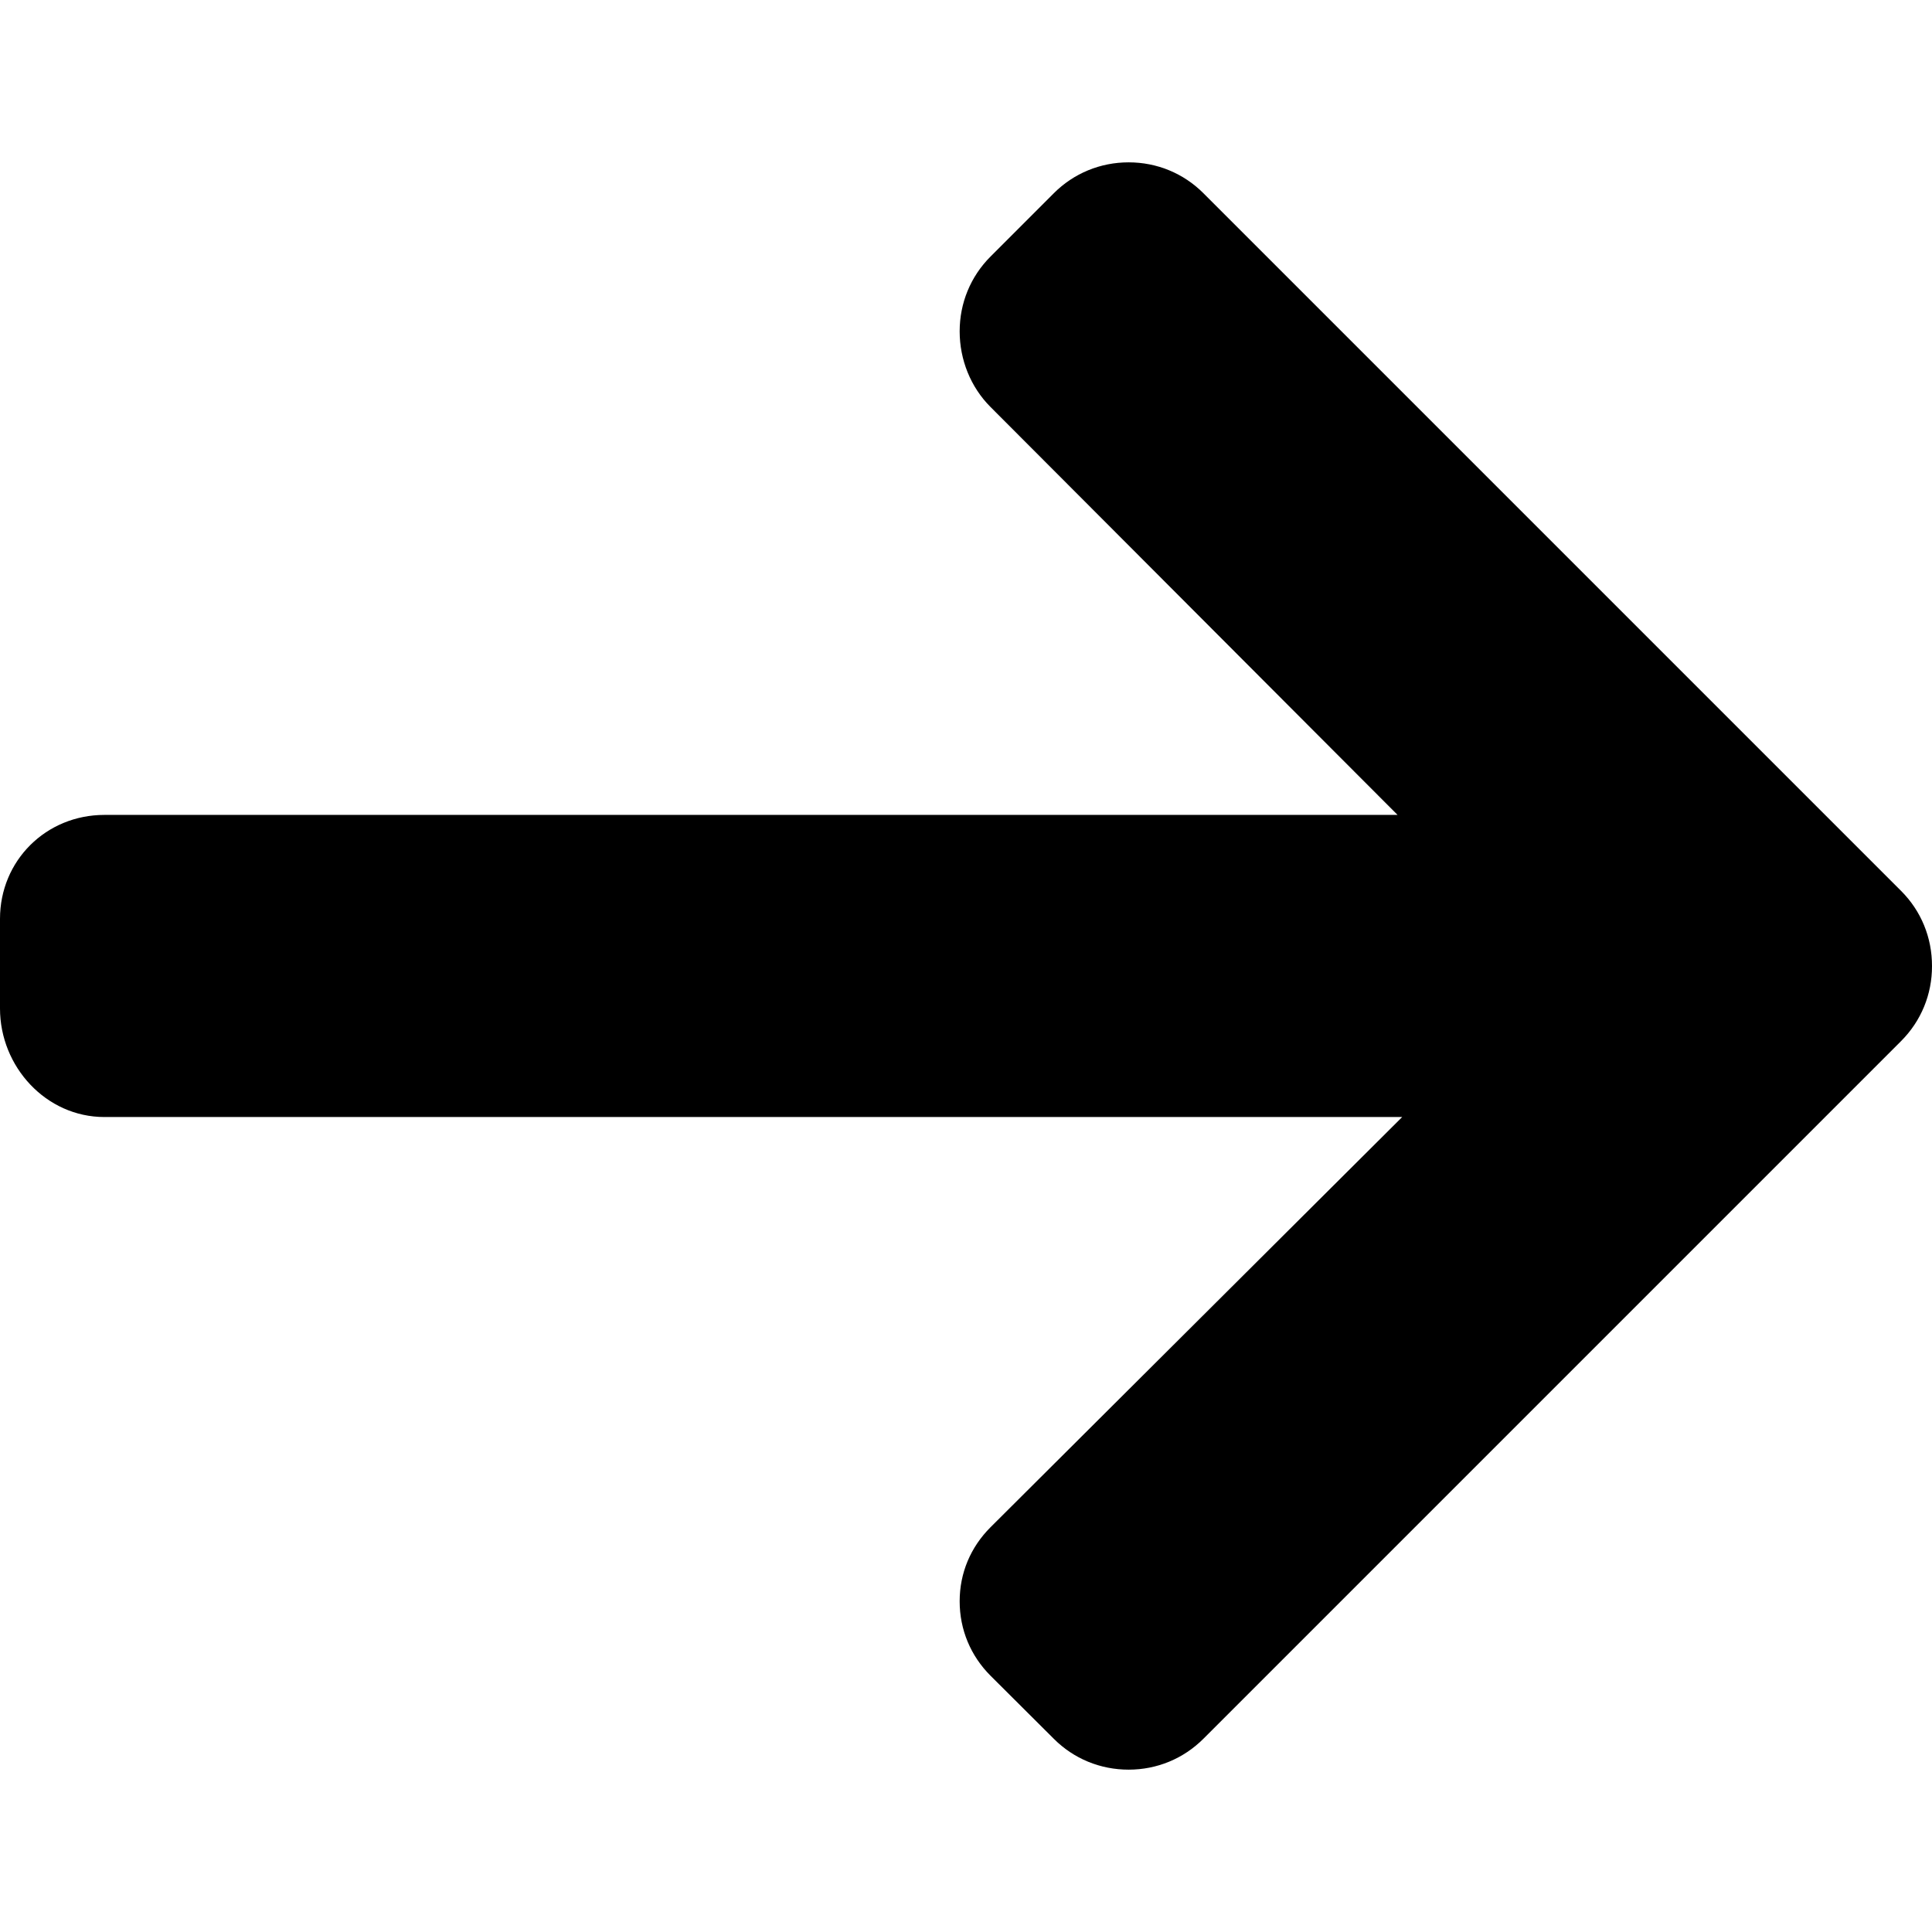 <svg xmlns="http://www.w3.org/2000/svg" width="64" height="64" viewBox="0 0 64 64" fill="none"><g clip-path="url(#clip0_77_116)"><path d="M62.977 29.513L39.864 6.4C39.205 5.74 38.325 5.378 37.388 5.378C36.449 5.378 35.57 5.741 34.91 6.4L32.812 8.499C32.153 9.158 31.79 10.038 31.79 10.976C31.79 11.914 32.153 12.823 32.812 13.482L46.296 26.995H3.458C1.526 26.995 0 28.507 0 30.439V33.406C0 35.338 1.526 37.003 3.458 37.003H46.449L32.812 50.592C32.153 51.251 31.79 52.107 31.79 53.045C31.79 53.983 32.153 54.851 32.812 55.51L34.911 57.602C35.571 58.262 36.45 58.622 37.388 58.622C38.326 58.622 39.205 58.258 39.865 57.598L62.978 34.485C63.639 33.823 64.003 32.94 64 32.001C64.002 31.058 63.639 30.174 62.977 29.513Z" fill="black"></path></g><defs><clipPath id="clip0_77_116"><rect width="64" height="64" fill="white"></rect></clipPath></defs></svg>